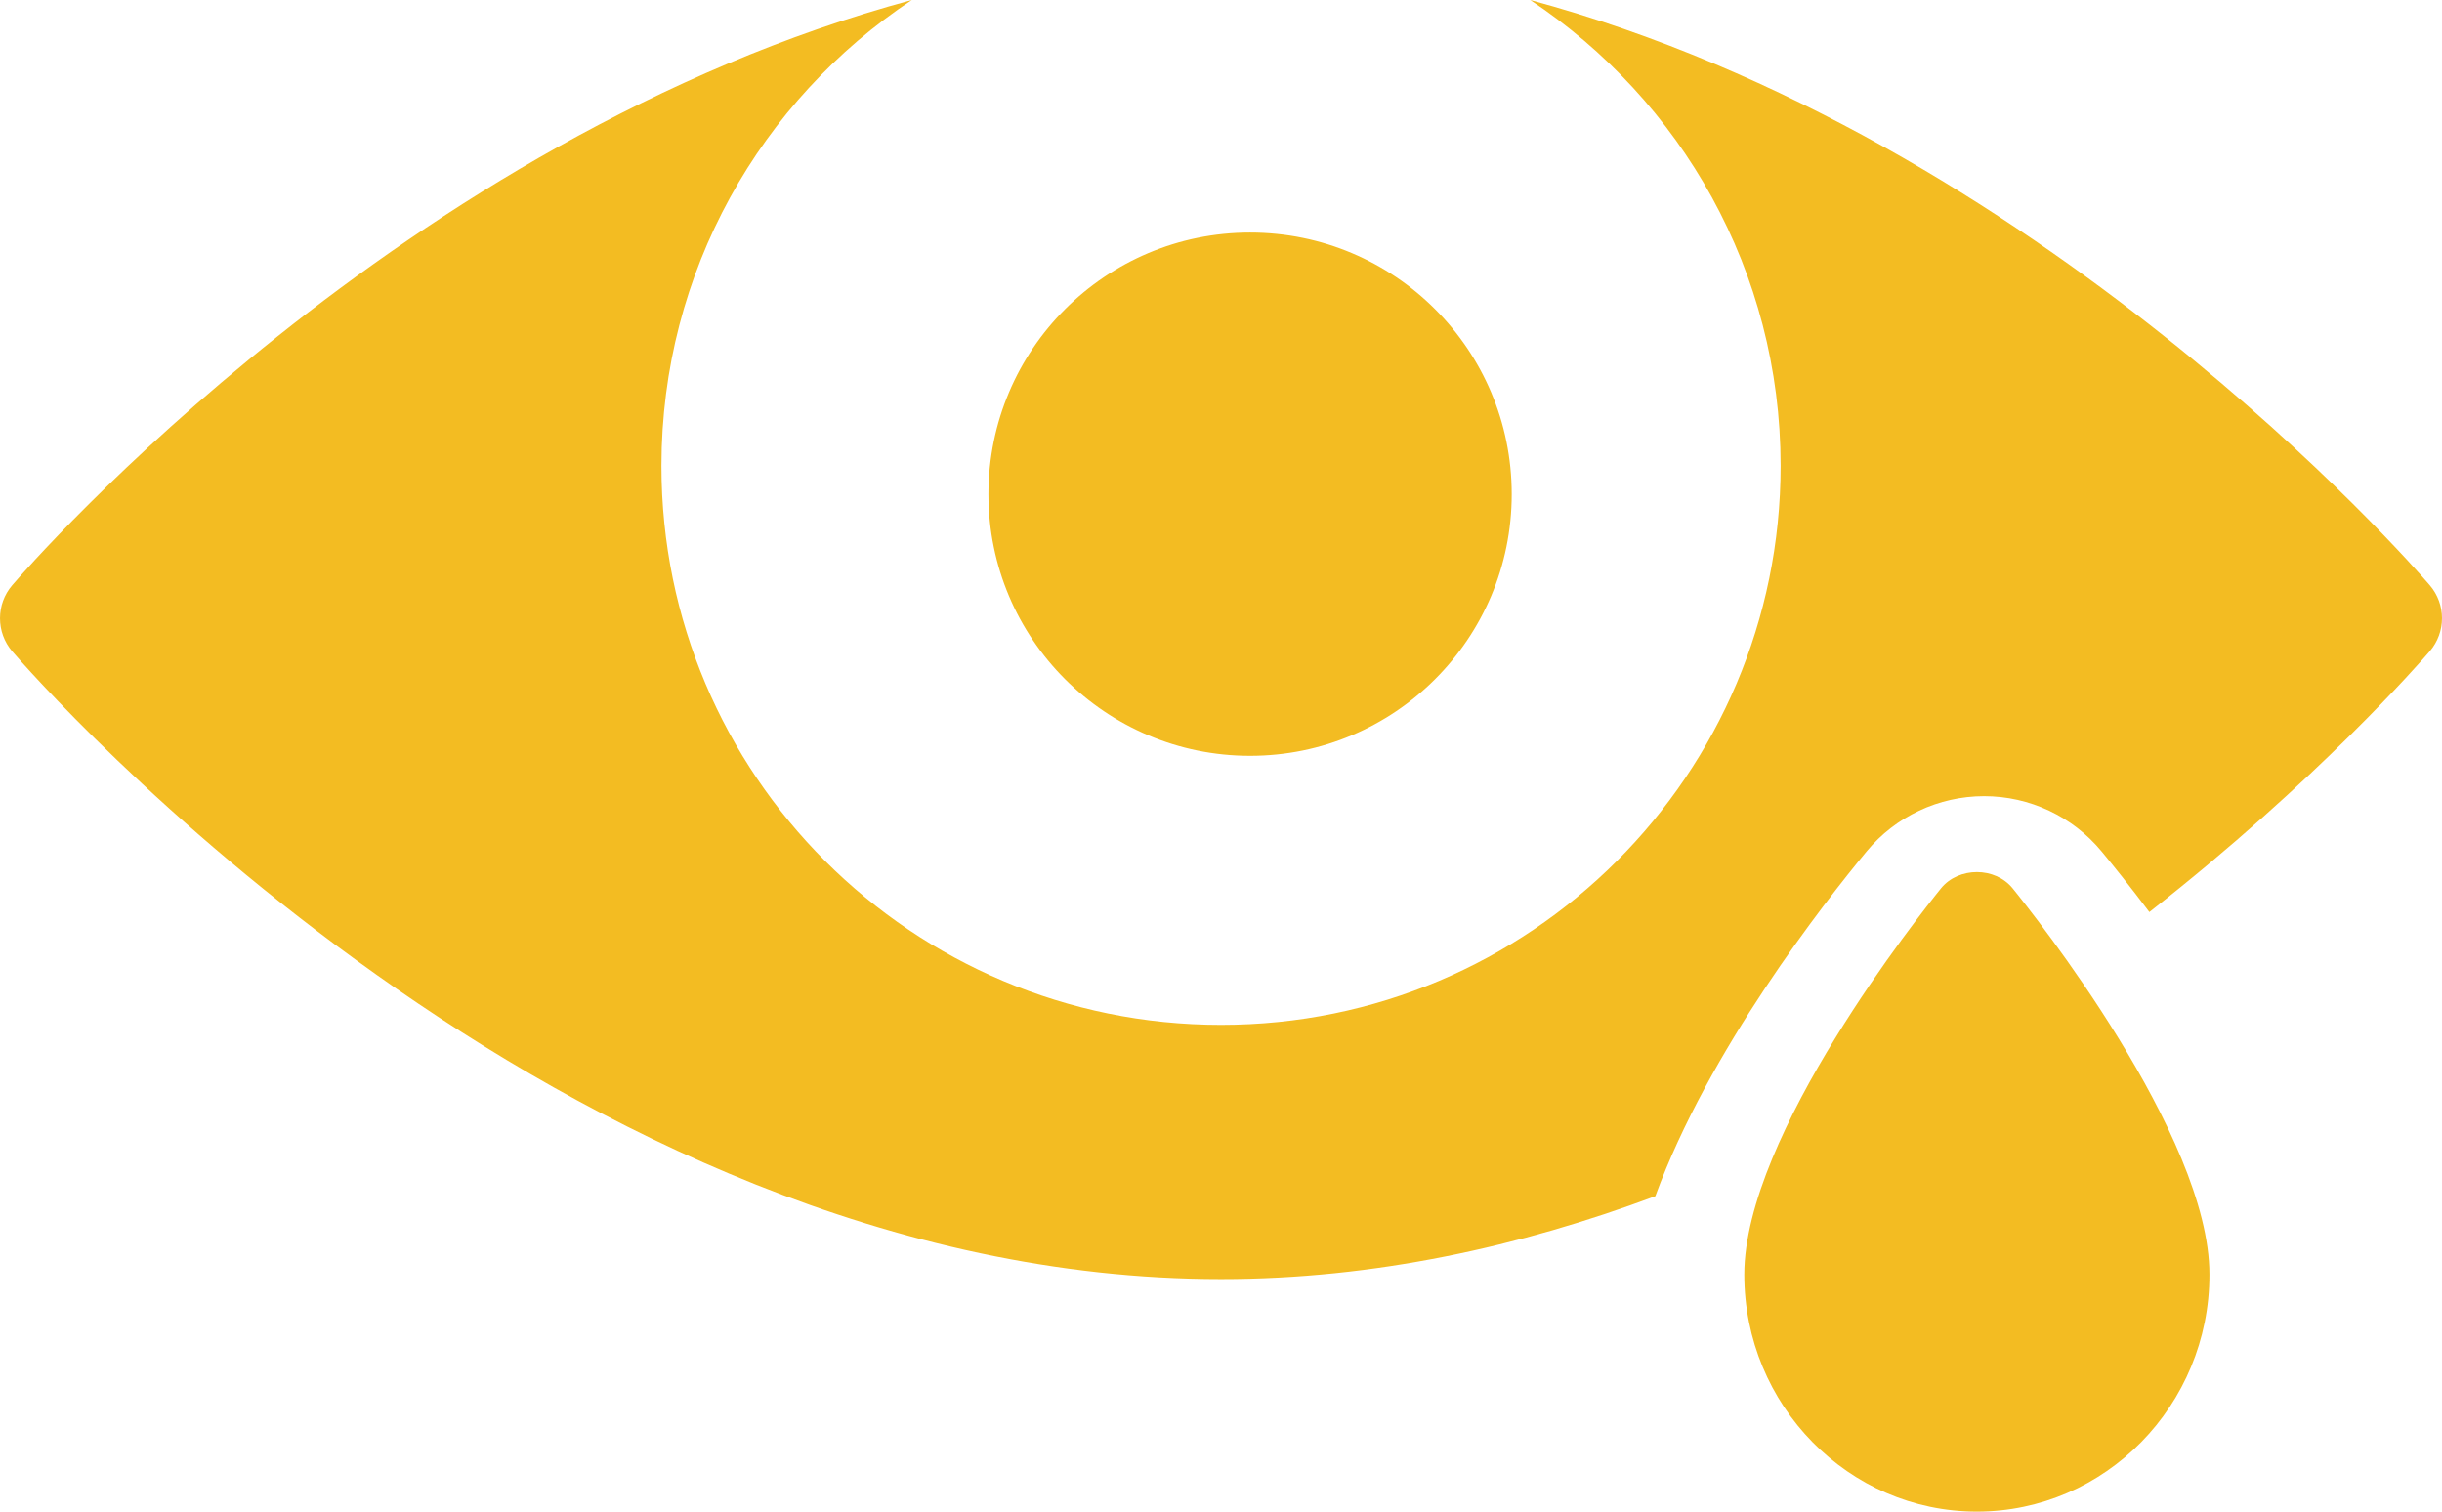 <?xml version="1.0" encoding="UTF-8"?>
<svg width="42px" height="26px" viewBox="0 0 42 26" version="1.1" xmlns="http://www.w3.org/2000/svg" xmlns:xlink="http://www.w3.org/1999/xlink">
    <title>Shape</title>
    <g id="Page-1" stroke="none" stroke-width="1" fill="none" fill-rule="evenodd">
        <g id="RVO-(Light-Variant)" transform="translate(-158, -2359)" fill="#F3BC22" fill-rule="nonzero">
            <g id="What-is-RVO" transform="translate(135, 1316)">
                <g id="Stages" transform="translate(0, 780)">
                    <g id="4" transform="translate(0, 228)">
                        <g id="Icon" transform="translate(23, 34.5)">
                            <path d="M15.682,0.5 C6.919,2.865 0.529,10.195 0.211,10.565 C-0.07,10.893 -0.07,11.376 0.211,11.704 C0.59,12.144 9.614,22.5 21,22.5 C23.644,22.5 26.159,21.937 28.47,21.074 C29.382,18.57 31.371,16.029 32.103,15.145 C32.602,14.543 33.343,14.194 34.125,14.194 C34.907,14.194 35.648,14.543 36.146,15.145 C36.343,15.383 36.633,15.743 36.967,16.187 C39.847,13.931 41.626,11.892 41.789,11.702 C42.07,11.374 42.07,10.893 41.789,10.565 C41.473,10.196 35.081,2.866 26.318,0.5 C28.913,2.222 30.624,5.165 30.625,8.511 L30.625,8.512 C30.623,13.825 26.316,18.128 21,18.128 C15.685,18.128 11.377,13.826 11.376,8.514 L11.376,8.512 L11.376,8.511 C11.377,5.165 13.089,2.222 15.682,0.5 Z M21.5,4.5 C19.015,4.5 17,6.515 17,9 C17,11.485 19.015,13.5 21.5,13.5 C23.985,13.5 26,11.485 26,9 C26,6.515 23.985,4.5 21.5,4.5 Z M34,15.5 C33.768,15.5 33.535,15.593 33.383,15.78 C33.037,16.208 30,20.02 30,22.421 C30,24.67 31.794,26.5 34,26.5 C36.206,26.5 38,24.67 38,22.421 C38,20.02 34.962,16.208 34.616,15.78 C34.464,15.593 34.232,15.5 34,15.5 Z" id="Shape"></path>
                        </g>
                    </g>
                </g>
            </g>
        </g>
    </g>
</svg>